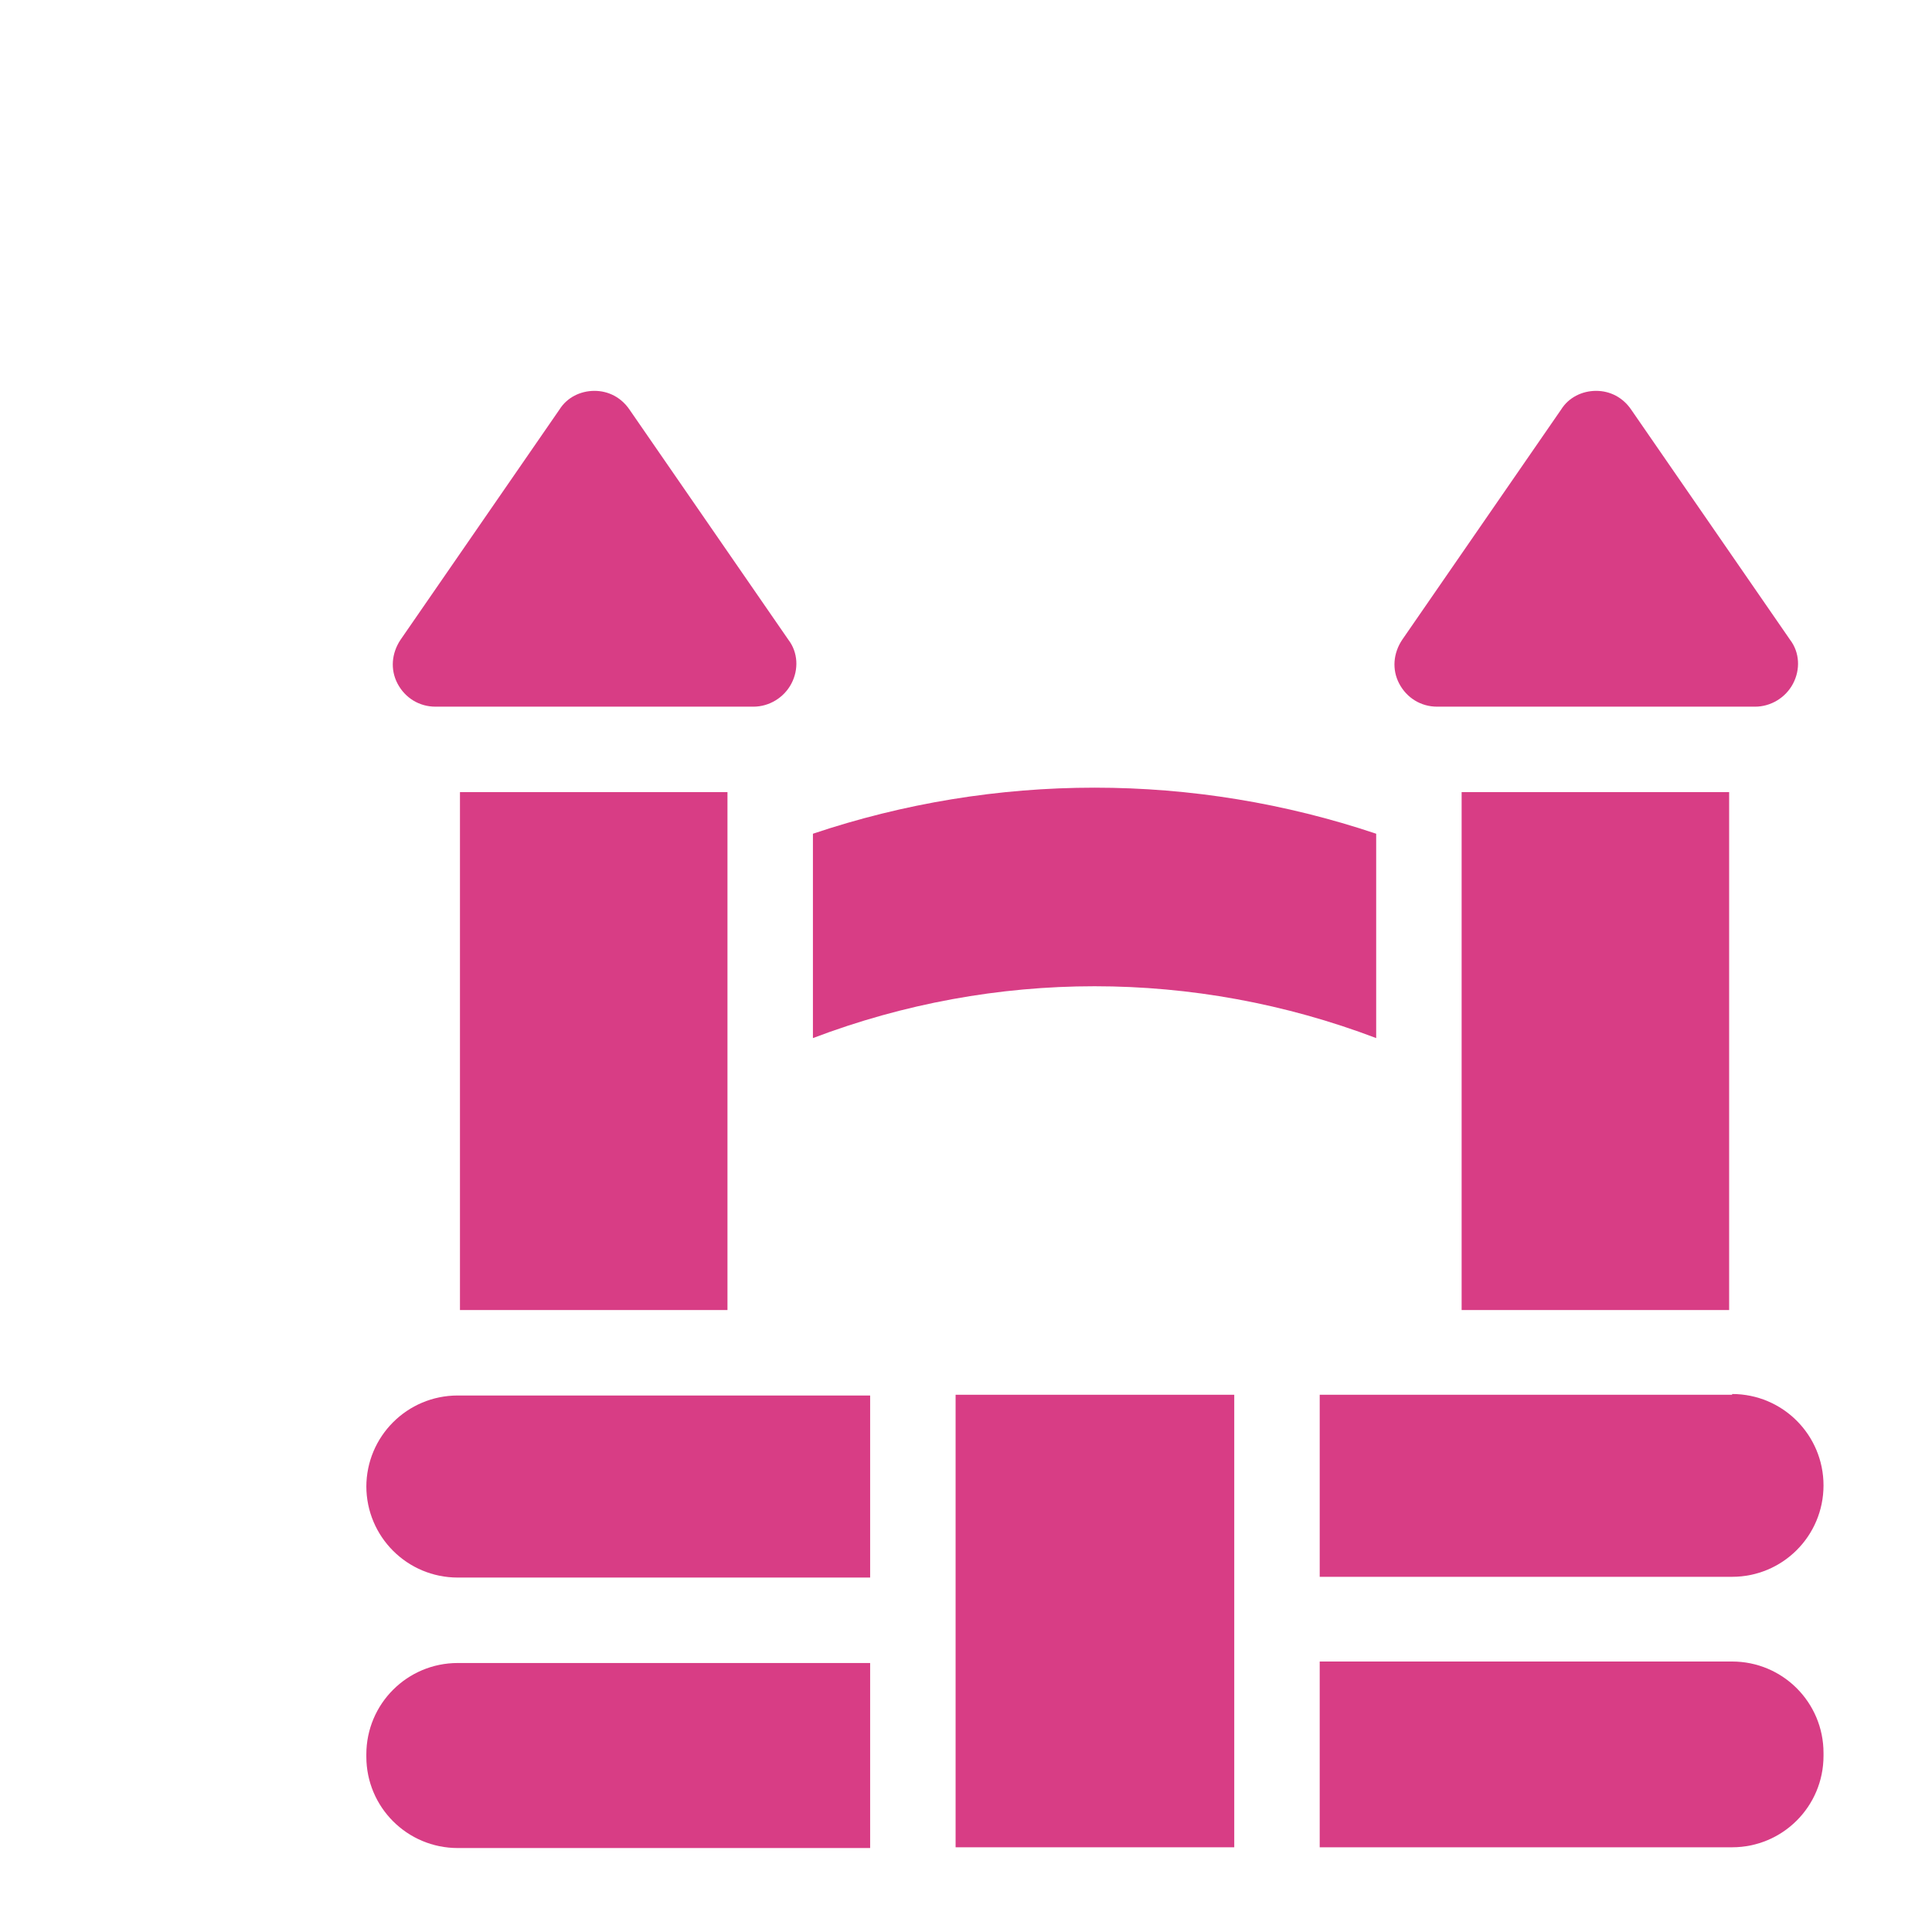 <?xml version="1.0" encoding="UTF-8"?>
<svg id="_图层_2" data-name="图层 2" xmlns="http://www.w3.org/2000/svg" xmlns:xlink="http://www.w3.org/1999/xlink" viewBox="0 0 26 26">
  <defs>
    <style>
      .cls-1 {
        fill: none;
      }

      .cls-2 {
        fill: #d83d85;
      }

      .cls-3 {
        clip-path: url(#clippath);
      }
    </style>
    <clipPath id="clippath">
      <rect class="cls-1" y="0" width="26" height="26"/>
    </clipPath>
  </defs>
  <g id="_图层_1-2" data-name="图层 1">
    <g class="cls-3">
      <g>
        <path class="cls-2" d="M6.19,10.66h3.6v6.97h-3.6v-6.97Z"/>
        <path class="cls-2" d="M5.85,9.51h4.29c.21,0,.41-.12.51-.31.1-.19.09-.42-.04-.59l-2.14-3.1c-.11-.16-.28-.25-.47-.25s-.37.09-.47.25l-2.14,3.1c-.12.18-.14.4-.04.59.1.19.29.31.51.31Z"/>
        <path class="cls-2" d="M19.67,10.66h3.6v6.97h-3.6v-6.97Z"/>
        <path class="cls-2" d="M19.33,9.51h4.29c.21,0,.41-.12.51-.31.1-.19.09-.42-.04-.59l-2.14-3.1c-.11-.16-.28-.25-.47-.25s-.37.09-.47.25l-2.14,3.1c-.12.18-.14.4-.04.59.1.19.29.31.51.31Z"/>
        <path class="cls-2" d="M4.93,20c0,.68.55,1.23,1.23,1.23h5.55v-2.45h-5.55c-.68,0-1.23.55-1.23,1.23Z"/>
        <path class="cls-2" d="M12.86,18.77h3.75v6.09h-3.75v-6.09Z"/>
        <path class="cls-2" d="M23.31,18.77h-5.55v2.45h5.55c.68,0,1.23-.55,1.23-1.23s-.55-1.23-1.23-1.23Z"/>
        <path class="cls-2" d="M17.76,24.86h5.55c.68,0,1.23-.55,1.23-1.23v-.04c0-.68-.55-1.23-1.23-1.23h-5.55v2.49Z"/>
        <path class="cls-2" d="M4.93,23.64c0,.68.55,1.23,1.23,1.23h5.55v-2.49h-5.55c-.68,0-1.23.55-1.23,1.23v.04Z"/>
        <path class="cls-2" d="M18.52,13.97v-2.75c-1.22-.41-2.5-.62-3.79-.62s-2.57.21-3.79.62v2.75c2.45-.93,5.13-.93,7.58,0h0Z"/>
      </g>
    </g>
  </g>
</svg>